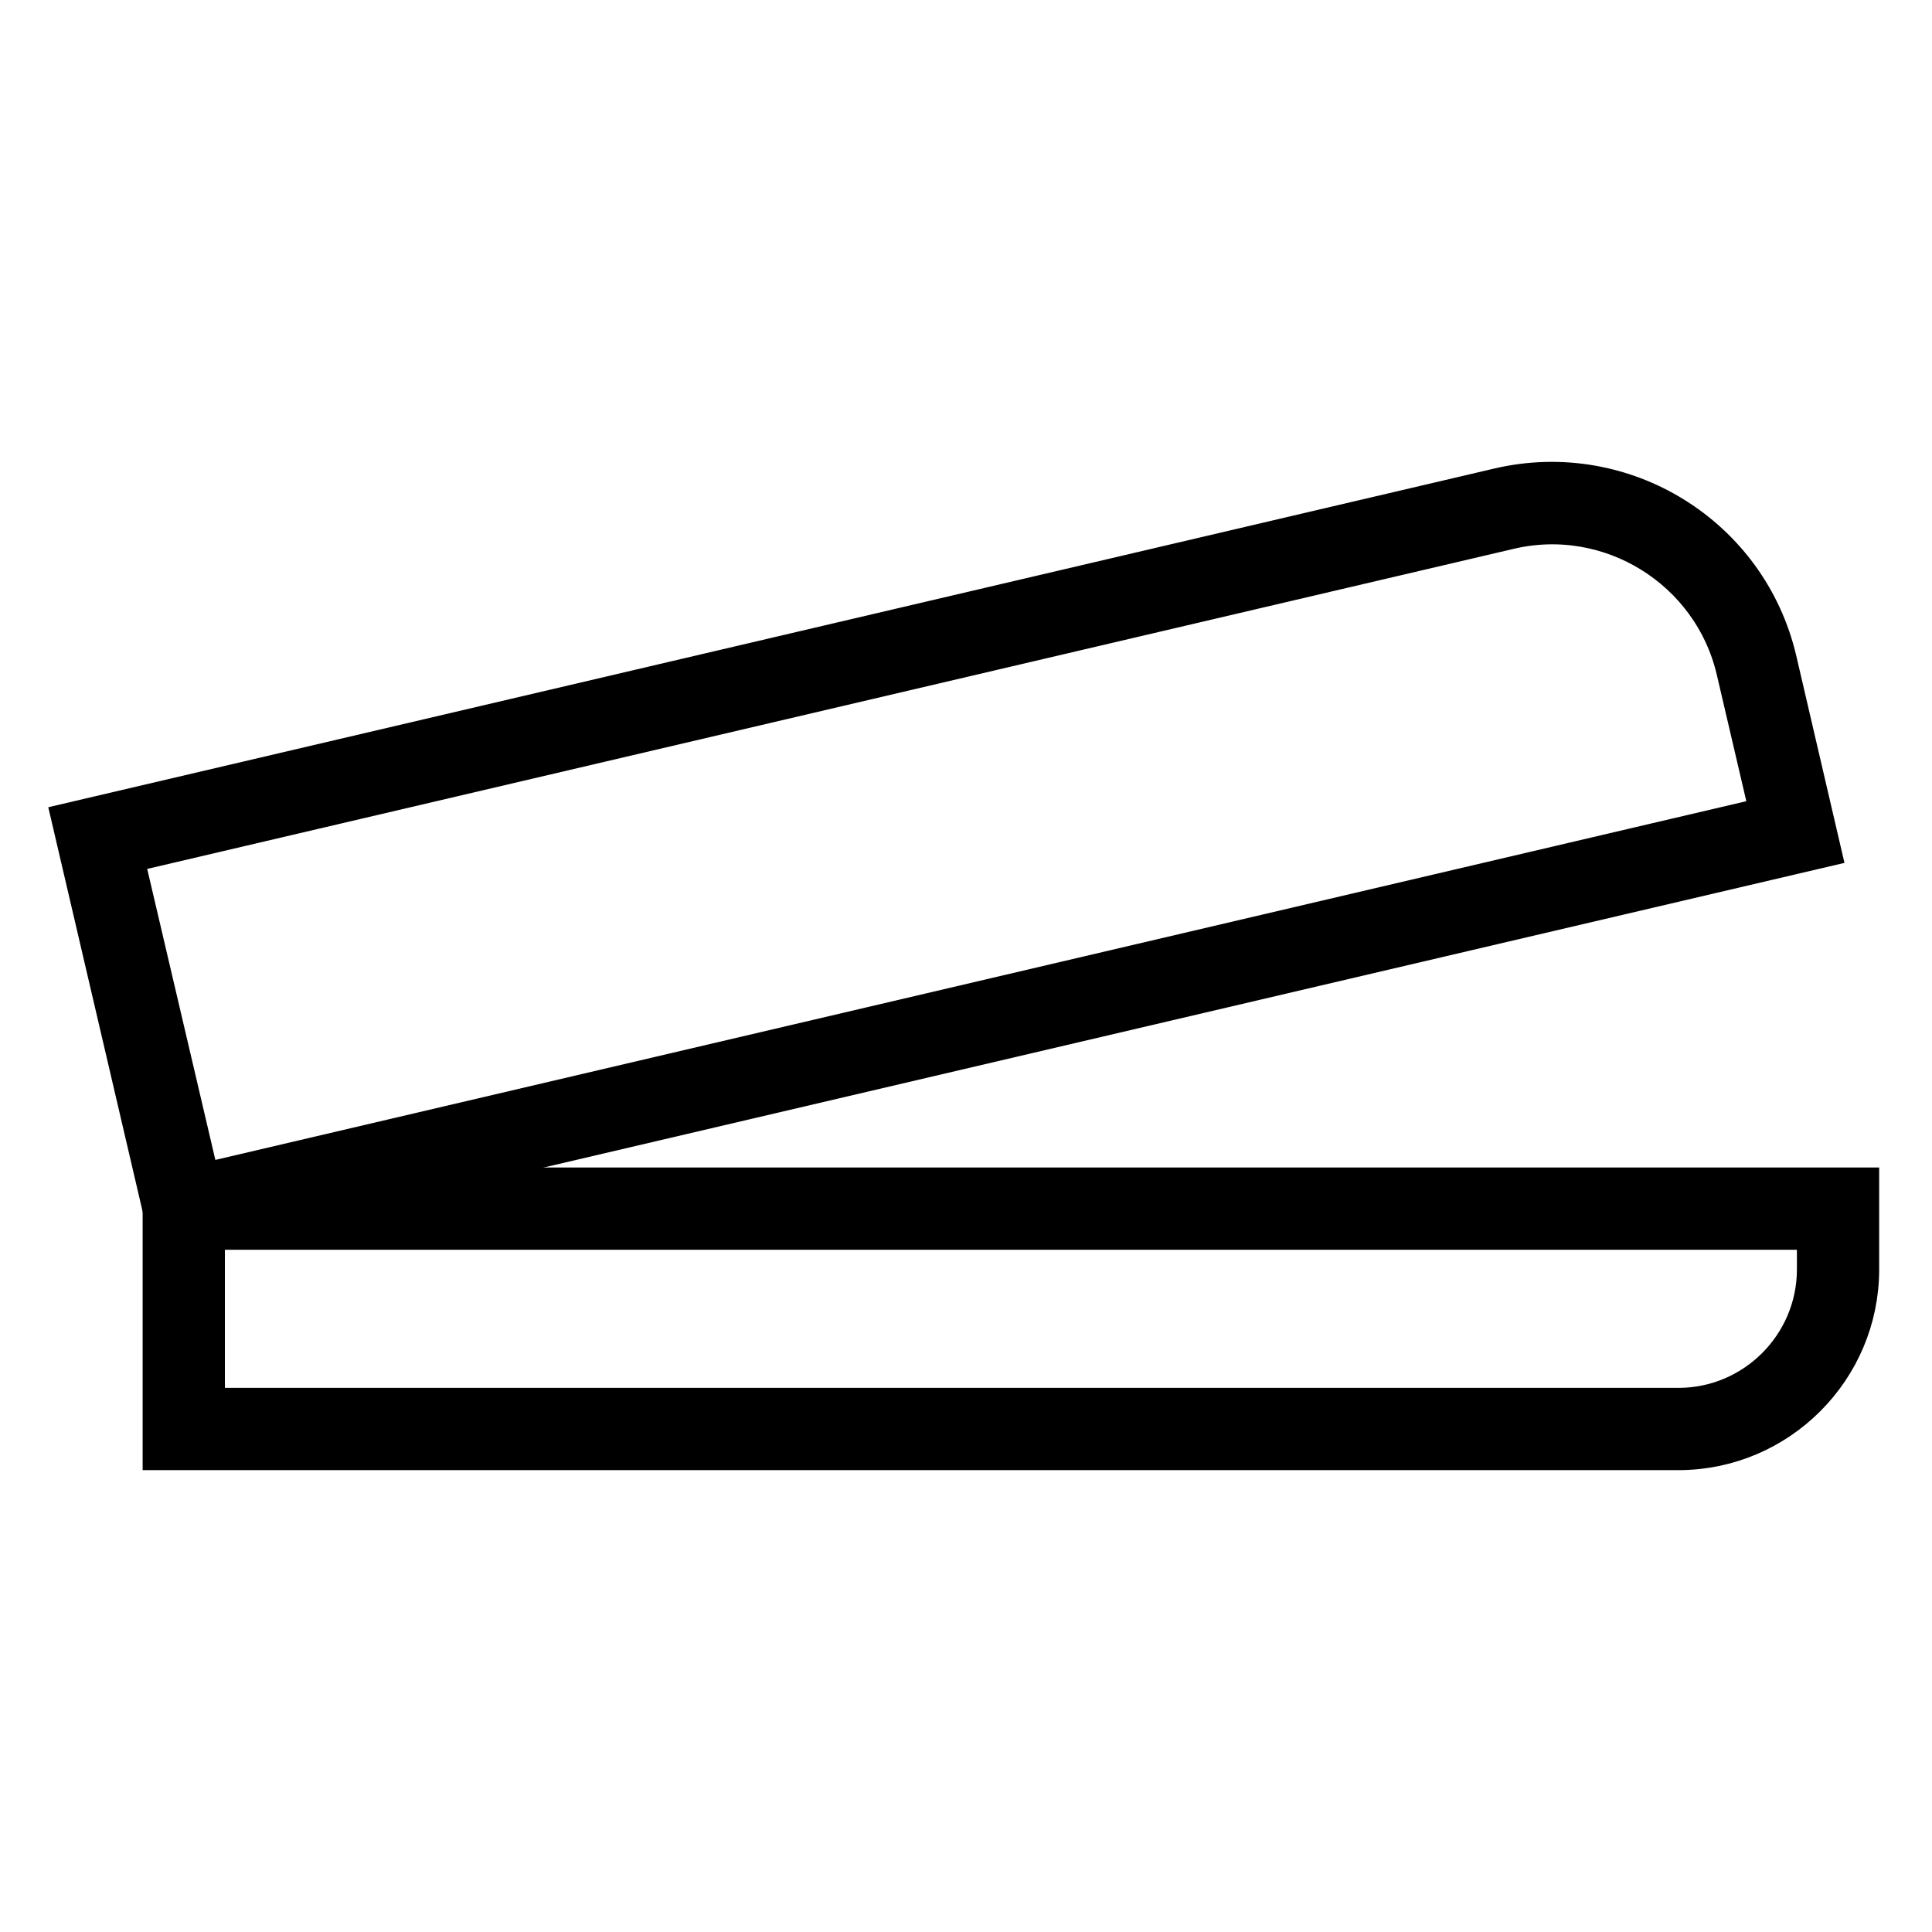 <?xml version="1.0" encoding="utf-8"?>
<!-- Svg Vector Icons : http://www.onlinewebfonts.com/icon -->
<!DOCTYPE svg PUBLIC "-//W3C//DTD SVG 1.1//EN" "http://www.w3.org/Graphics/SVG/1.1/DTD/svg11.dtd">
<svg version="1.1" xmlns="http://www.w3.org/2000/svg" xmlns:xlink="http://www.w3.org/1999/xlink" x="0px" y="0px" viewBox="0 0 256 256" enable-background="new 0 0 256 256" xml:space="preserve">
<g> <path stroke-width="6" fill-opacity="0" stroke="#000000"  d="M22.6,163.2l-12.6-54L198.7,65c16.3-3.8,32.6,6.3,36.4,22.6l5.7,24.5L22.6,163.2z M15.9,112.9l10.4,44.4 L235,108.4l-4.6-19.7c-3.2-13.6-16.9-22.1-30.5-18.9L15.9,112.9z"/> <path stroke-width="6" fill-opacity="0" stroke="#000000"  d="M222.4,191.8H21.9v-34.1H246v10.5C246,181.2,235.4,191.8,222.4,191.8L222.4,191.8z M26.8,186.9h195.6 c10.3,0,18.7-8.4,18.7-18.7v-5.6H26.8V186.9L26.8,186.9z"/></g>
</svg>